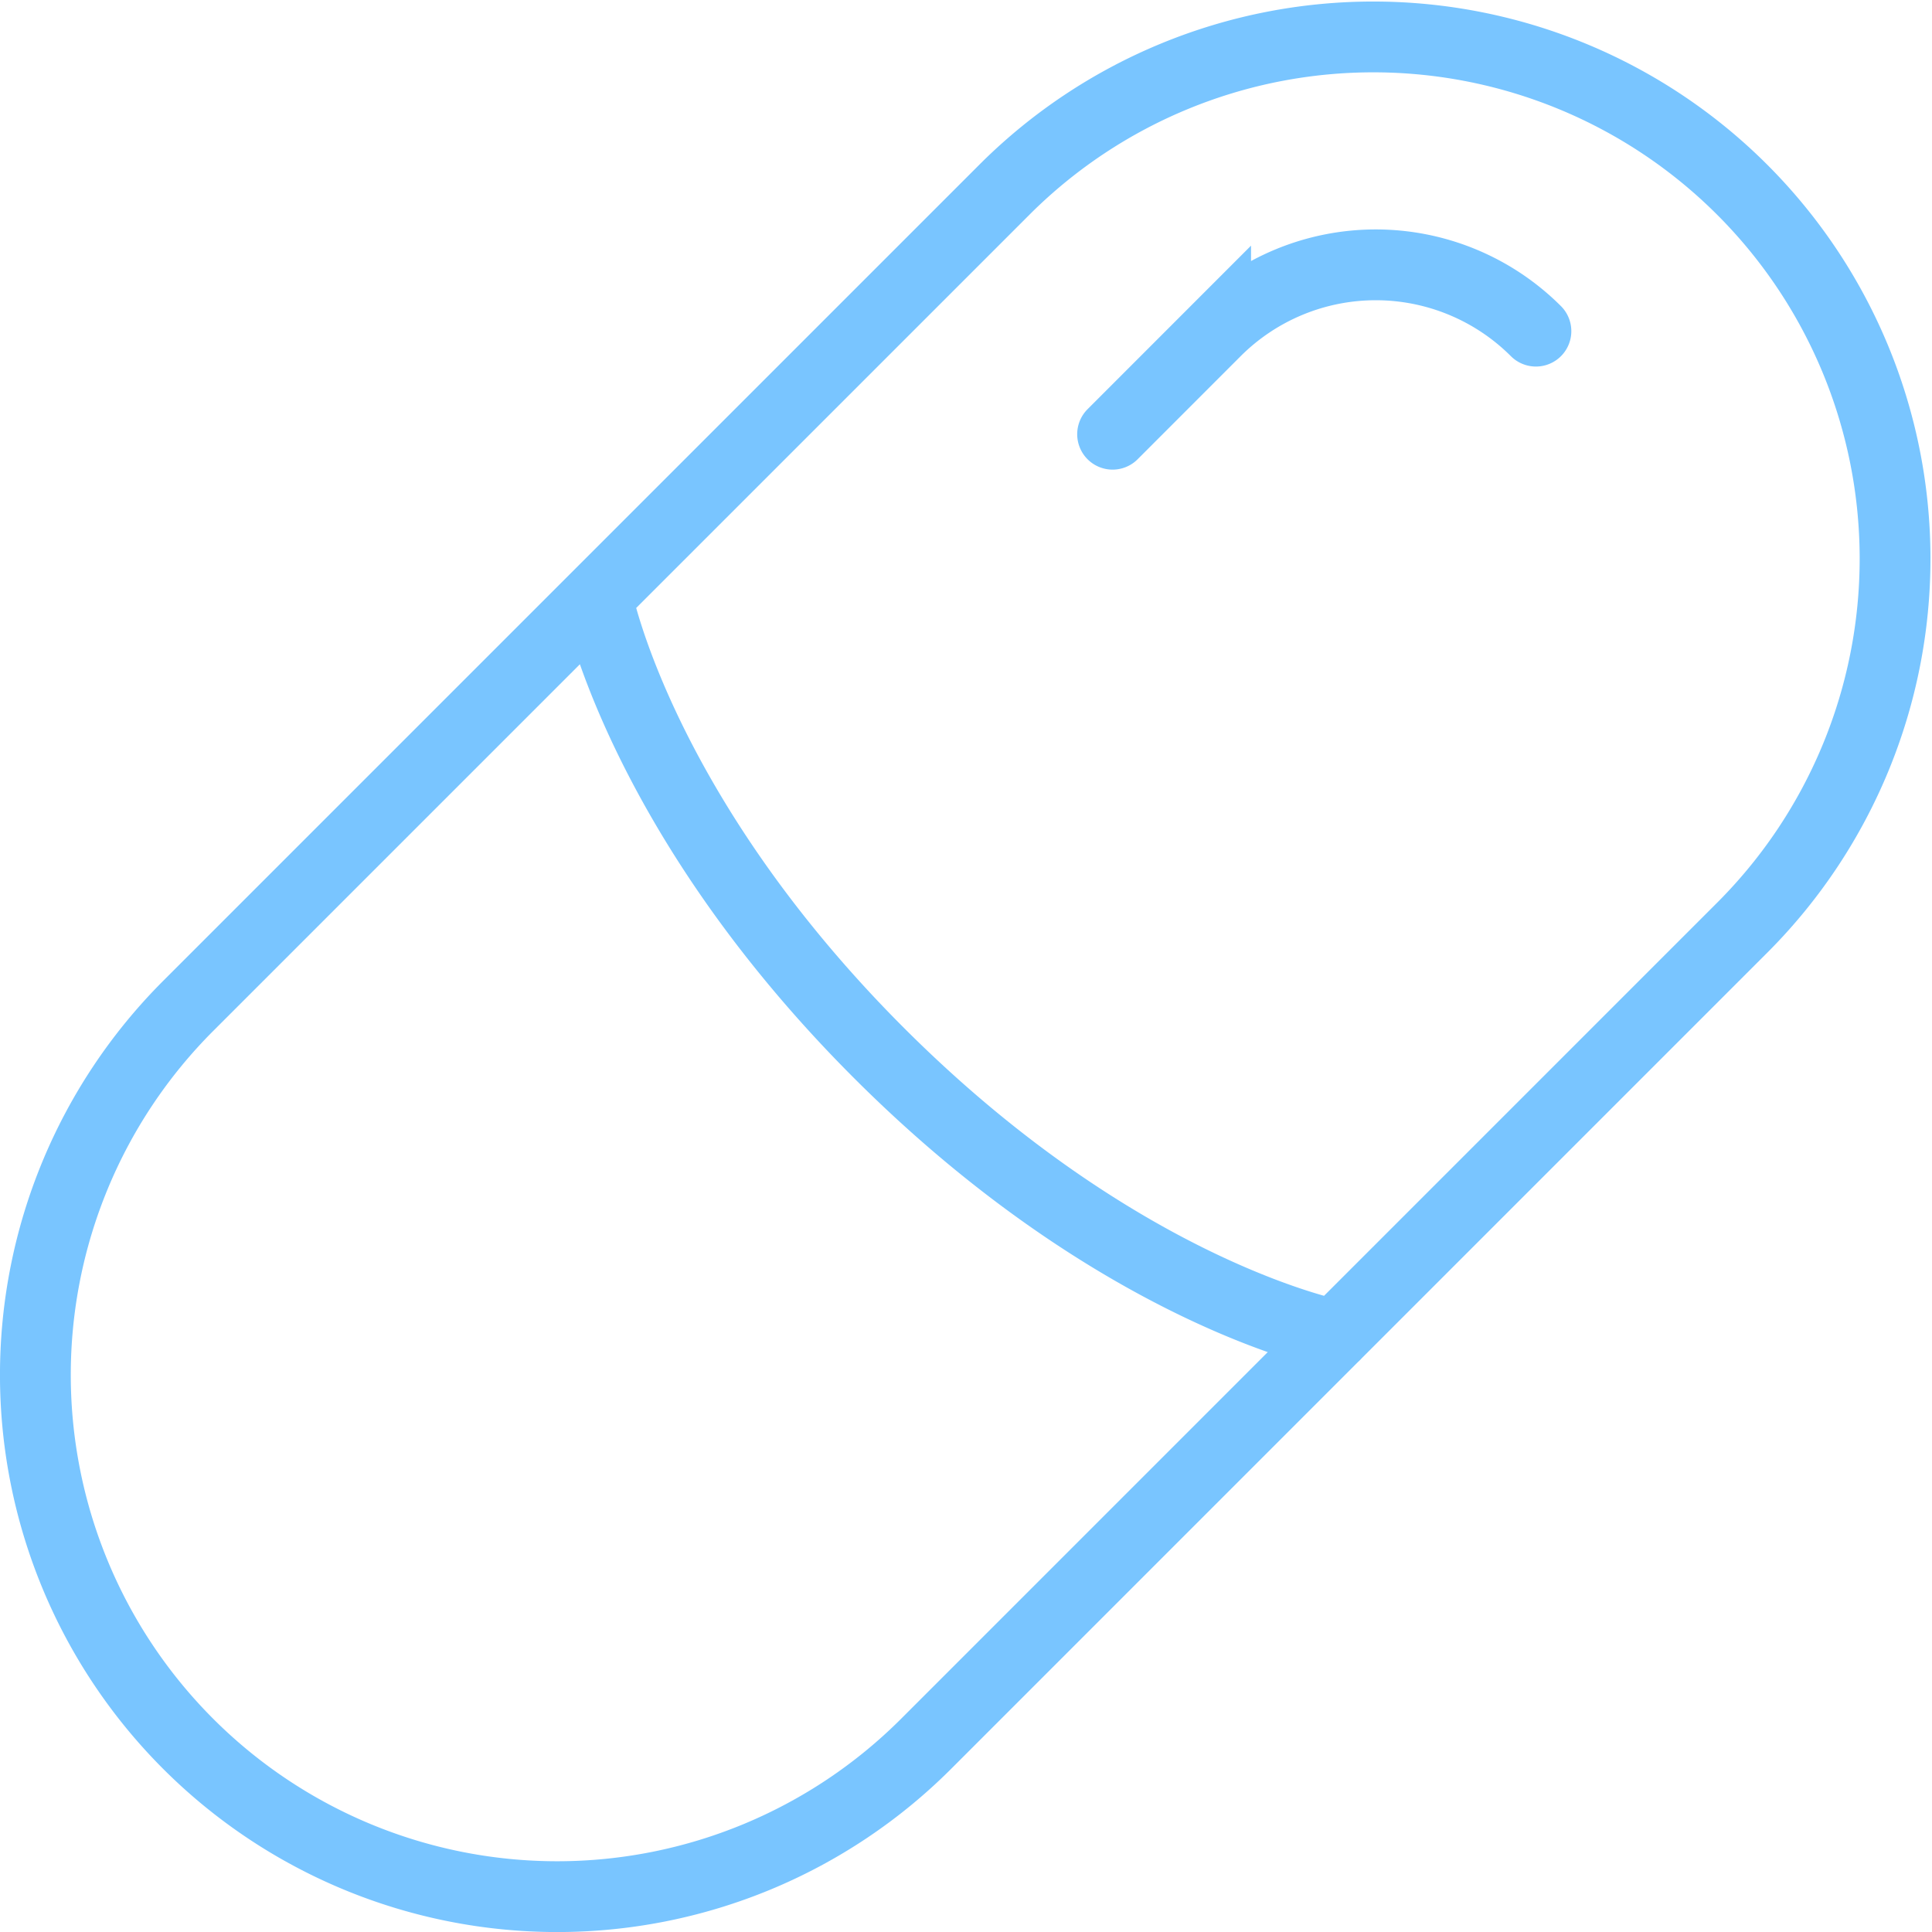 <svg xmlns="http://www.w3.org/2000/svg" width="40.934" height="40.935" viewBox="0 0 40.934 40.935">
  <g id="Group_114456" data-name="Group 114456" transform="translate(-131.448 -2)">
    <g id="Group_114457" data-name="Group 114457">
      <path id="Path_159941" data-name="Path 159941" d="M14.649,14.651s.878,4.564,5.975,9.66,9.661,5.975,9.661,5.975M25.573,11.2l2.183-2.184a4.8,4.8,0,0,1,6.786,0M5.987,38.947a11.056,11.056,0,0,0,15.635,0L38.945,21.623A11.055,11.055,0,0,0,23.312,5.988L5.987,23.313A11.056,11.056,0,0,0,5.987,38.947Z" transform="translate(129.448)" fill="rgba(0,0,0,0)" stroke="#79c5ff" stroke-linecap="round" stroke-width="1.5"/>
    </g>
  </g>
</svg>
